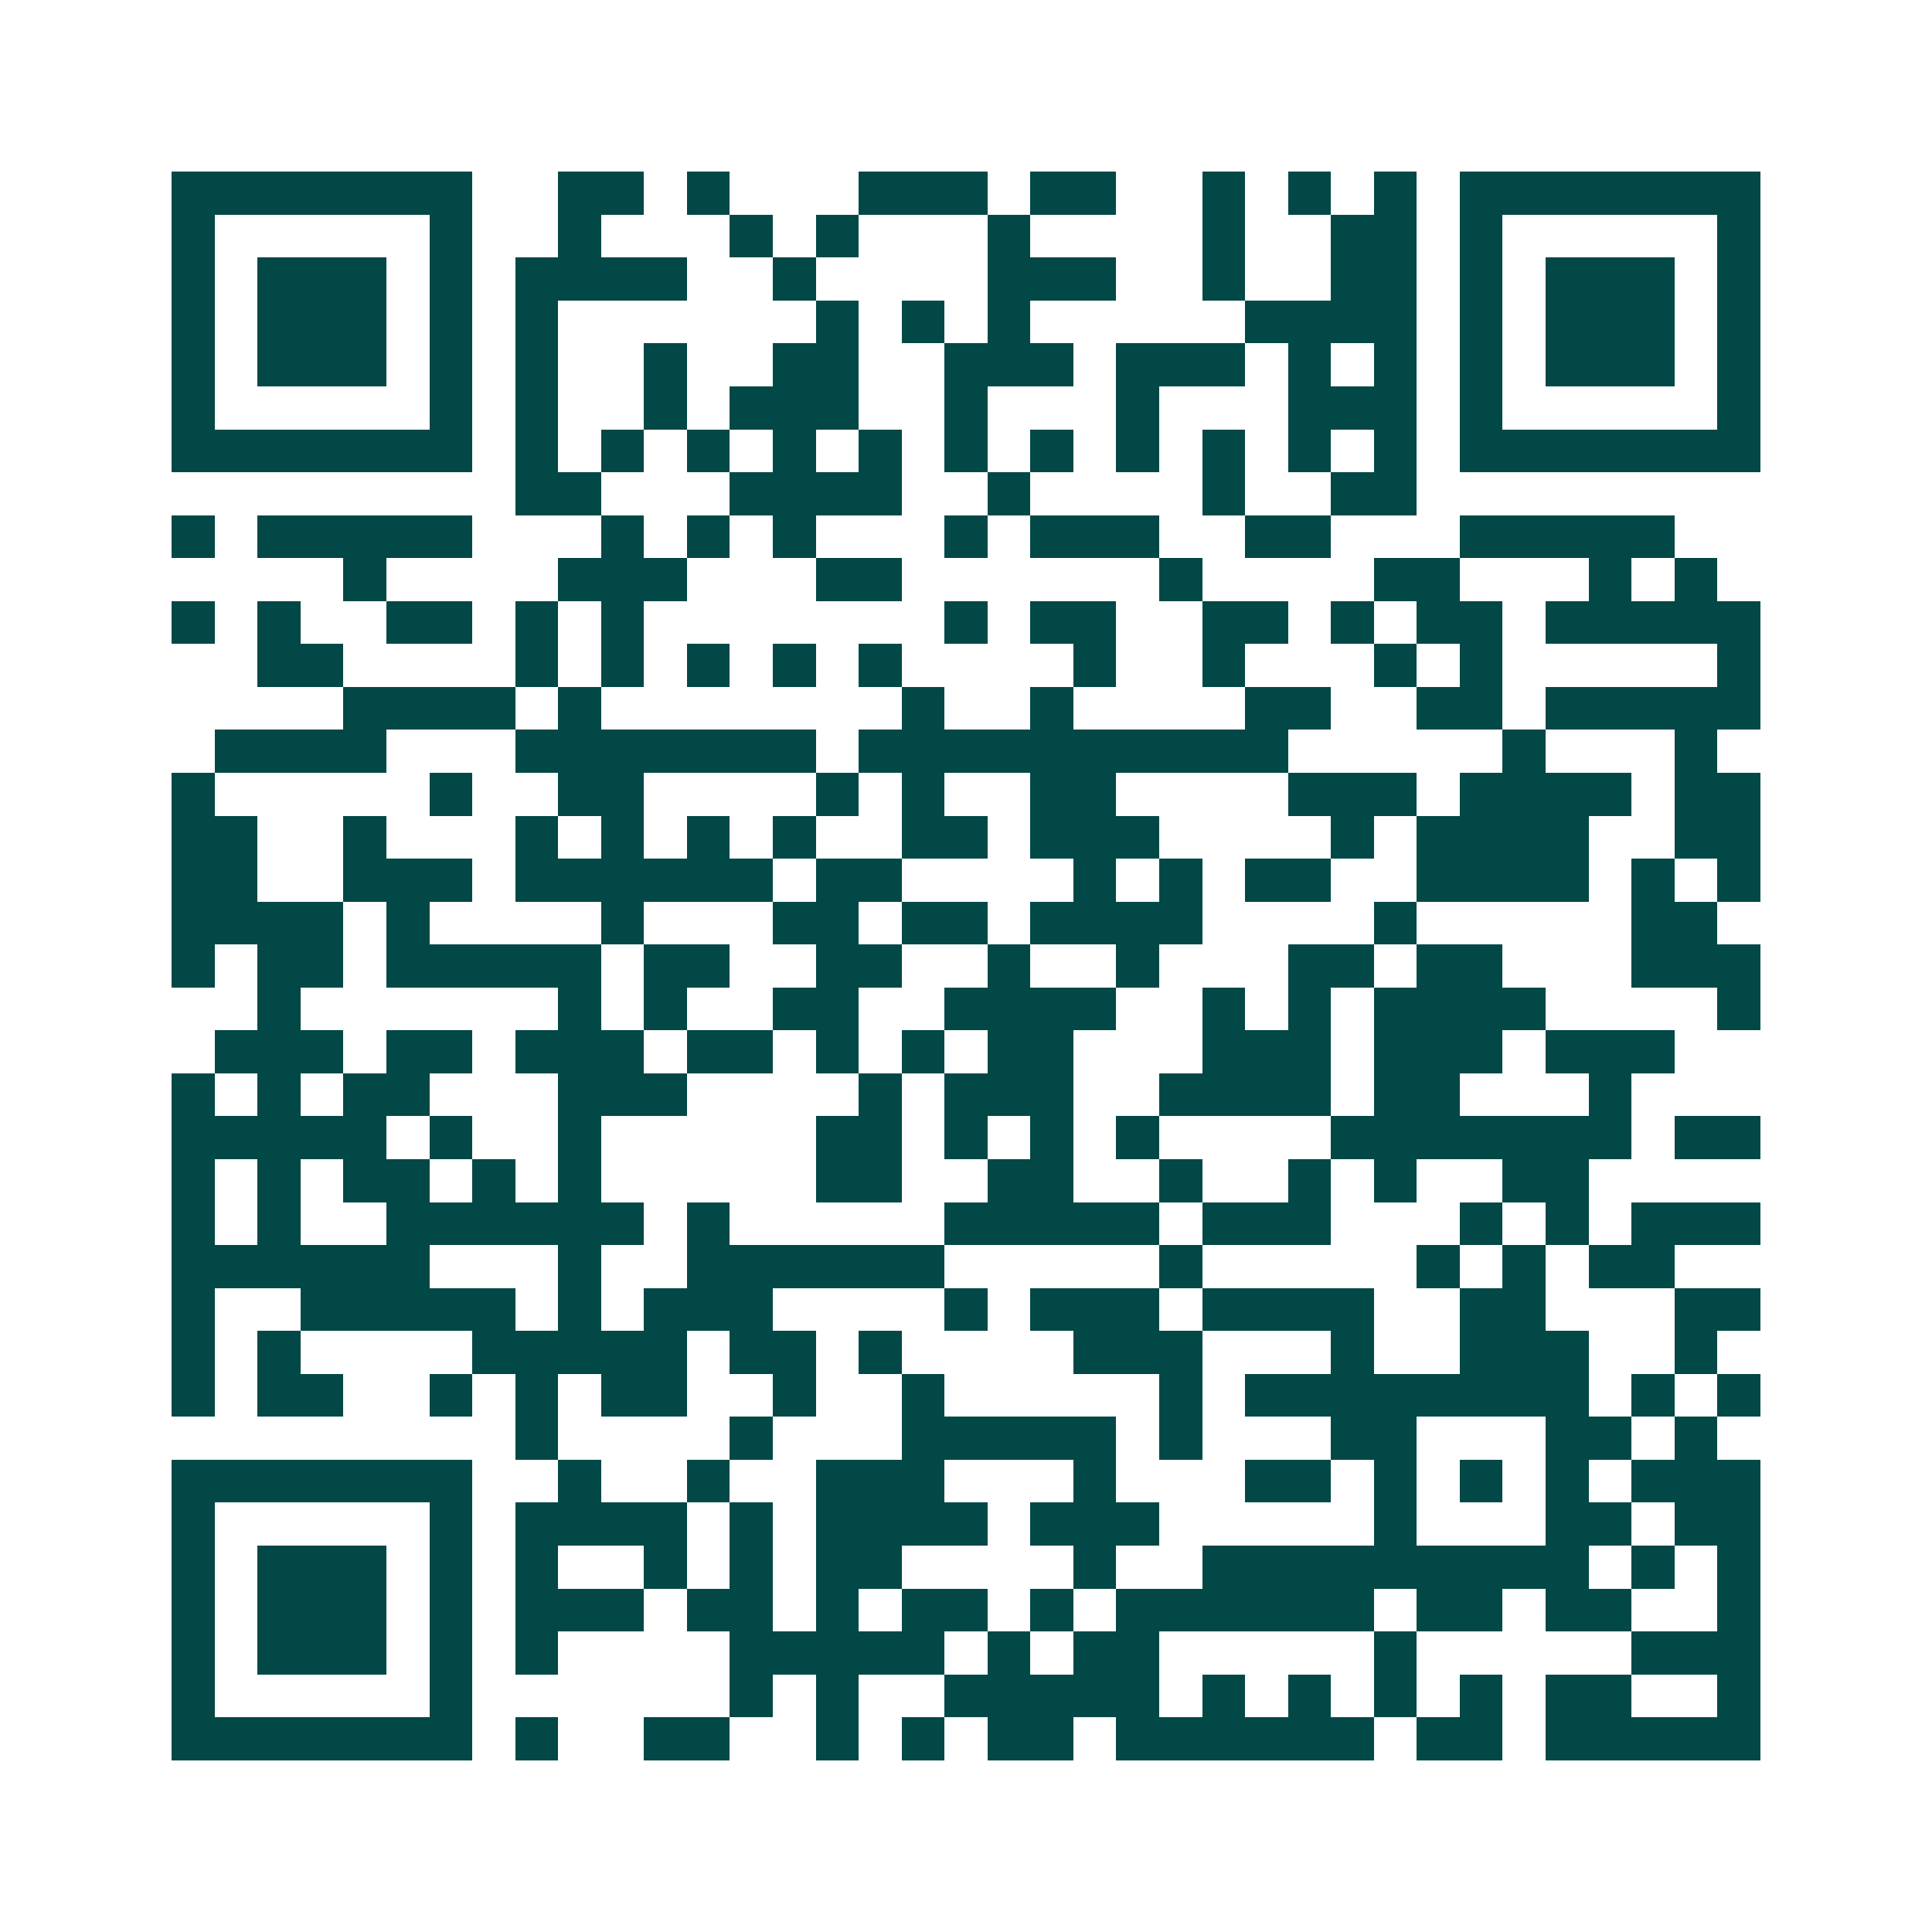 <svg xmlns="http://www.w3.org/2000/svg" width="200" height="200" viewBox="0 0 45 45" shape-rendering="crispEdges"><path fill="#ffffff" d="M0 0h45v45H0z"/><path stroke="#014847" d="M4 4.5h7m2 0h2m1 0h1m3 0h3m1 0h2m2 0h1m1 0h1m1 0h1m1 0h7M4 5.5h1m5 0h1m2 0h1m3 0h1m1 0h1m3 0h1m4 0h1m2 0h2m1 0h1m5 0h1M4 6.5h1m1 0h3m1 0h1m1 0h4m2 0h1m4 0h3m2 0h1m2 0h2m1 0h1m1 0h3m1 0h1M4 7.5h1m1 0h3m1 0h1m1 0h1m6 0h1m1 0h1m1 0h1m5 0h4m1 0h1m1 0h3m1 0h1M4 8.5h1m1 0h3m1 0h1m1 0h1m2 0h1m2 0h2m2 0h3m1 0h3m1 0h1m1 0h1m1 0h1m1 0h3m1 0h1M4 9.5h1m5 0h1m1 0h1m2 0h1m1 0h3m2 0h1m3 0h1m3 0h3m1 0h1m5 0h1M4 10.5h7m1 0h1m1 0h1m1 0h1m1 0h1m1 0h1m1 0h1m1 0h1m1 0h1m1 0h1m1 0h1m1 0h1m1 0h7M12 11.5h2m3 0h4m2 0h1m4 0h1m2 0h2M4 12.5h1m1 0h5m3 0h1m1 0h1m1 0h1m3 0h1m1 0h3m2 0h2m3 0h5M8 13.5h1m4 0h3m3 0h2m6 0h1m4 0h2m3 0h1m1 0h1M4 14.5h1m1 0h1m2 0h2m1 0h1m1 0h1m7 0h1m1 0h2m2 0h2m1 0h1m1 0h2m1 0h5M6 15.5h2m4 0h1m1 0h1m1 0h1m1 0h1m1 0h1m4 0h1m2 0h1m3 0h1m1 0h1m5 0h1M8 16.5h4m1 0h1m7 0h1m2 0h1m4 0h2m2 0h2m1 0h5M5 17.5h4m3 0h7m1 0h10m5 0h1m3 0h1M4 18.5h1m5 0h1m2 0h2m4 0h1m1 0h1m2 0h2m4 0h3m1 0h4m1 0h2M4 19.5h2m2 0h1m3 0h1m1 0h1m1 0h1m1 0h1m2 0h2m1 0h3m4 0h1m1 0h4m2 0h2M4 20.5h2m2 0h3m1 0h6m1 0h2m4 0h1m1 0h1m1 0h2m2 0h4m1 0h1m1 0h1M4 21.5h4m1 0h1m4 0h1m3 0h2m1 0h2m1 0h4m4 0h1m5 0h2M4 22.5h1m1 0h2m1 0h5m1 0h2m2 0h2m2 0h1m2 0h1m3 0h2m1 0h2m3 0h3M6 23.5h1m6 0h1m1 0h1m2 0h2m2 0h4m2 0h1m1 0h1m1 0h4m4 0h1M5 24.5h3m1 0h2m1 0h3m1 0h2m1 0h1m1 0h1m1 0h2m3 0h3m1 0h3m1 0h3M4 25.5h1m1 0h1m1 0h2m3 0h3m4 0h1m1 0h3m2 0h4m1 0h2m3 0h1M4 26.5h5m1 0h1m2 0h1m5 0h2m1 0h1m1 0h1m1 0h1m4 0h7m1 0h2M4 27.5h1m1 0h1m1 0h2m1 0h1m1 0h1m5 0h2m2 0h2m2 0h1m2 0h1m1 0h1m2 0h2M4 28.5h1m1 0h1m2 0h6m1 0h1m5 0h5m1 0h3m3 0h1m1 0h1m1 0h3M4 29.5h6m3 0h1m2 0h6m5 0h1m5 0h1m1 0h1m1 0h2M4 30.5h1m2 0h5m1 0h1m1 0h3m4 0h1m1 0h3m1 0h4m2 0h2m3 0h2M4 31.5h1m1 0h1m4 0h5m1 0h2m1 0h1m4 0h3m3 0h1m2 0h3m2 0h1M4 32.5h1m1 0h2m2 0h1m1 0h1m1 0h2m2 0h1m2 0h1m5 0h1m1 0h8m1 0h1m1 0h1M12 33.5h1m4 0h1m3 0h5m1 0h1m3 0h2m3 0h2m1 0h1M4 34.5h7m2 0h1m2 0h1m2 0h3m3 0h1m3 0h2m1 0h1m1 0h1m1 0h1m1 0h3M4 35.5h1m5 0h1m1 0h4m1 0h1m1 0h4m1 0h3m5 0h1m3 0h2m1 0h2M4 36.5h1m1 0h3m1 0h1m1 0h1m2 0h1m1 0h1m1 0h2m4 0h1m2 0h9m1 0h1m1 0h1M4 37.5h1m1 0h3m1 0h1m1 0h3m1 0h2m1 0h1m1 0h2m1 0h1m1 0h6m1 0h2m1 0h2m2 0h1M4 38.5h1m1 0h3m1 0h1m1 0h1m4 0h5m1 0h1m1 0h2m5 0h1m5 0h3M4 39.5h1m5 0h1m6 0h1m1 0h1m2 0h5m1 0h1m1 0h1m1 0h1m1 0h1m1 0h2m2 0h1M4 40.5h7m1 0h1m2 0h2m2 0h1m1 0h1m1 0h2m1 0h6m1 0h2m1 0h5"/></svg>
